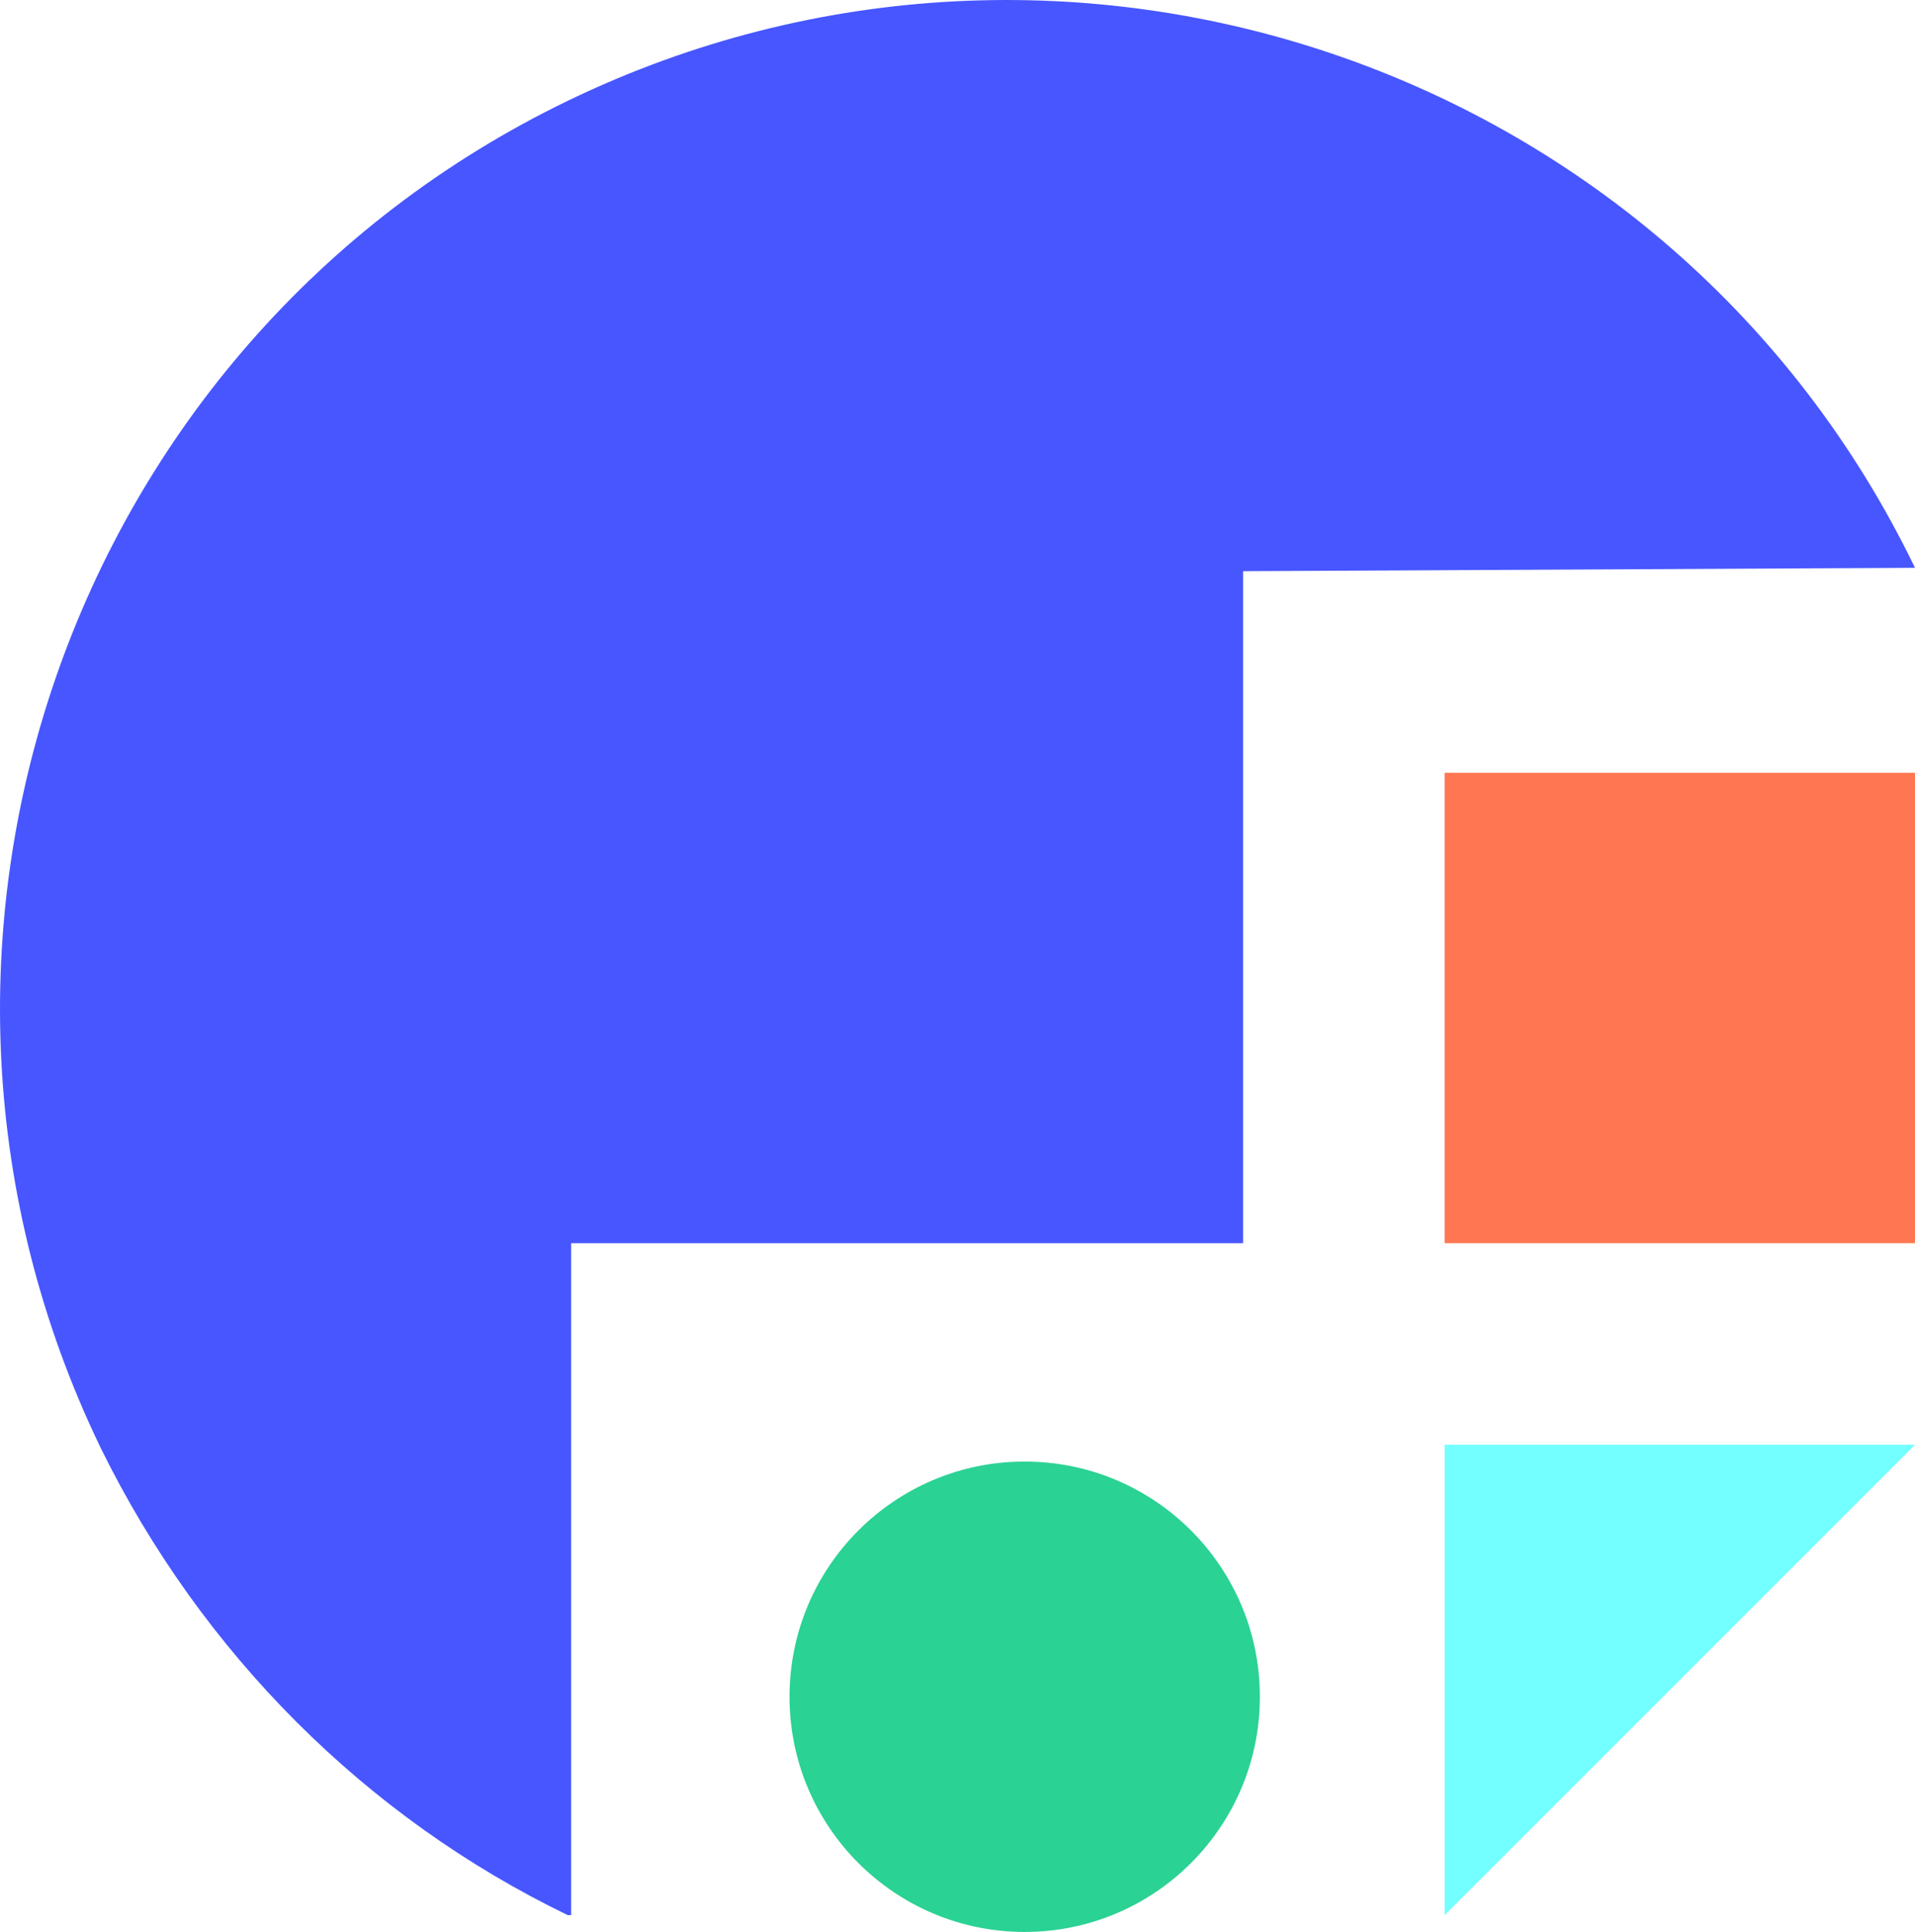 <?xml version="1.0" encoding="UTF-8"?><svg xmlns="http://www.w3.org/2000/svg" height="57.5" viewBox="0 0 57 57.5" width="57"><g><circle cx="30.5" cy="50.5" fill="#2ad294" r="7"/><path d="M57,16.9C49.8,2,31.8-4.2,16.9,3S-4.2,28.2,3,43.1C6,49.2,10.9,54.1,16.9,57H17V37h20V17L57,16.9L57,16.9z" fill="#4756ff"/><path d="M43 23H57V37H43z" fill="#ff7752"/><path d="M43 43L57 43 43 57z" fill="#73ffff"/></g></svg>